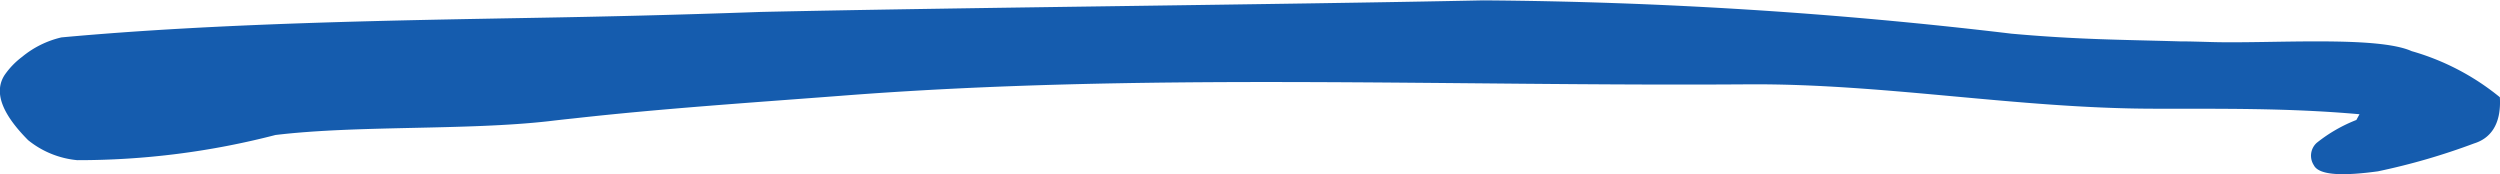 <svg xmlns="http://www.w3.org/2000/svg" width="75" height="5.228" viewBox="0 0 75 5.228">
  <g id="np_underline_4303795_000000" transform="translate(-7.984 -44.295)">
    <path id="Path_7" data-name="Path 7" d="M78.769,47.722c-2.18-.193-4.151-.16-6.215-.166-4.032-.009-8.061-.755-12.093-.731-9.026.066-18.193-.362-27.254.344-2.675.205-5.347.381-8,.677-.255.027-.506.054-.76.085-2.487.281-5.731.118-8.2.414A23.566,23.566,0,0,1,10.3,49.1a2.749,2.749,0,0,1-1.472-.6c-.722-.728-1.06-1.4-.708-1.951A2.346,2.346,0,0,1,8.648,46a2.87,2.87,0,0,1,1.179-.583c4.656-.429,9.937-.51,14.144-.586,2.075-.036,4.22-.085,6.843-.178,6.055-.133,15.605-.22,21.667-.347a141.67,141.67,0,0,1,15.853,1c2,.178,3.251.178,5.037.23.3,0,.635.012.984.021,1.768.048,4.949-.193,5.978.272a7.368,7.368,0,0,1,2.647,1.383c.049.852-.314,1.244-.774,1.386a19.769,19.769,0,0,1-2.885.837c-.977.133-1.761.139-1.922-.184a.52.52,0,0,1,.087-.671,4.543,4.543,0,0,1,1.189-.686Z" transform="translate(0)" fill="#155cae"/>
  </g>
</svg>
